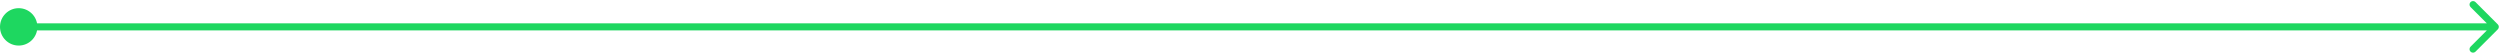 <?xml version="1.0" encoding="UTF-8"?> <svg xmlns="http://www.w3.org/2000/svg" width="1070" height="23" viewBox="0 0 1070 23" fill="none"> <path d="M0 11.5C0 15.918 3.582 19.5 8 19.5C12.418 19.5 16 15.918 16 11.5C16 7.082 12.418 3.5 8 3.5C3.582 3.5 0 7.082 0 11.5ZM1069.06 12.561C1069.65 11.975 1069.65 11.025 1069.06 10.439L1059.51 0.893C1058.93 0.308 1057.98 0.308 1057.39 0.893C1056.81 1.479 1056.81 2.429 1057.39 3.015L1065.88 11.5L1057.39 19.985C1056.81 20.571 1056.81 21.521 1057.39 22.107C1057.98 22.692 1058.93 22.692 1059.51 22.107L1069.06 12.561ZM8 13H1068V10H8V13Z" fill="#1ED760"></path> </svg> 